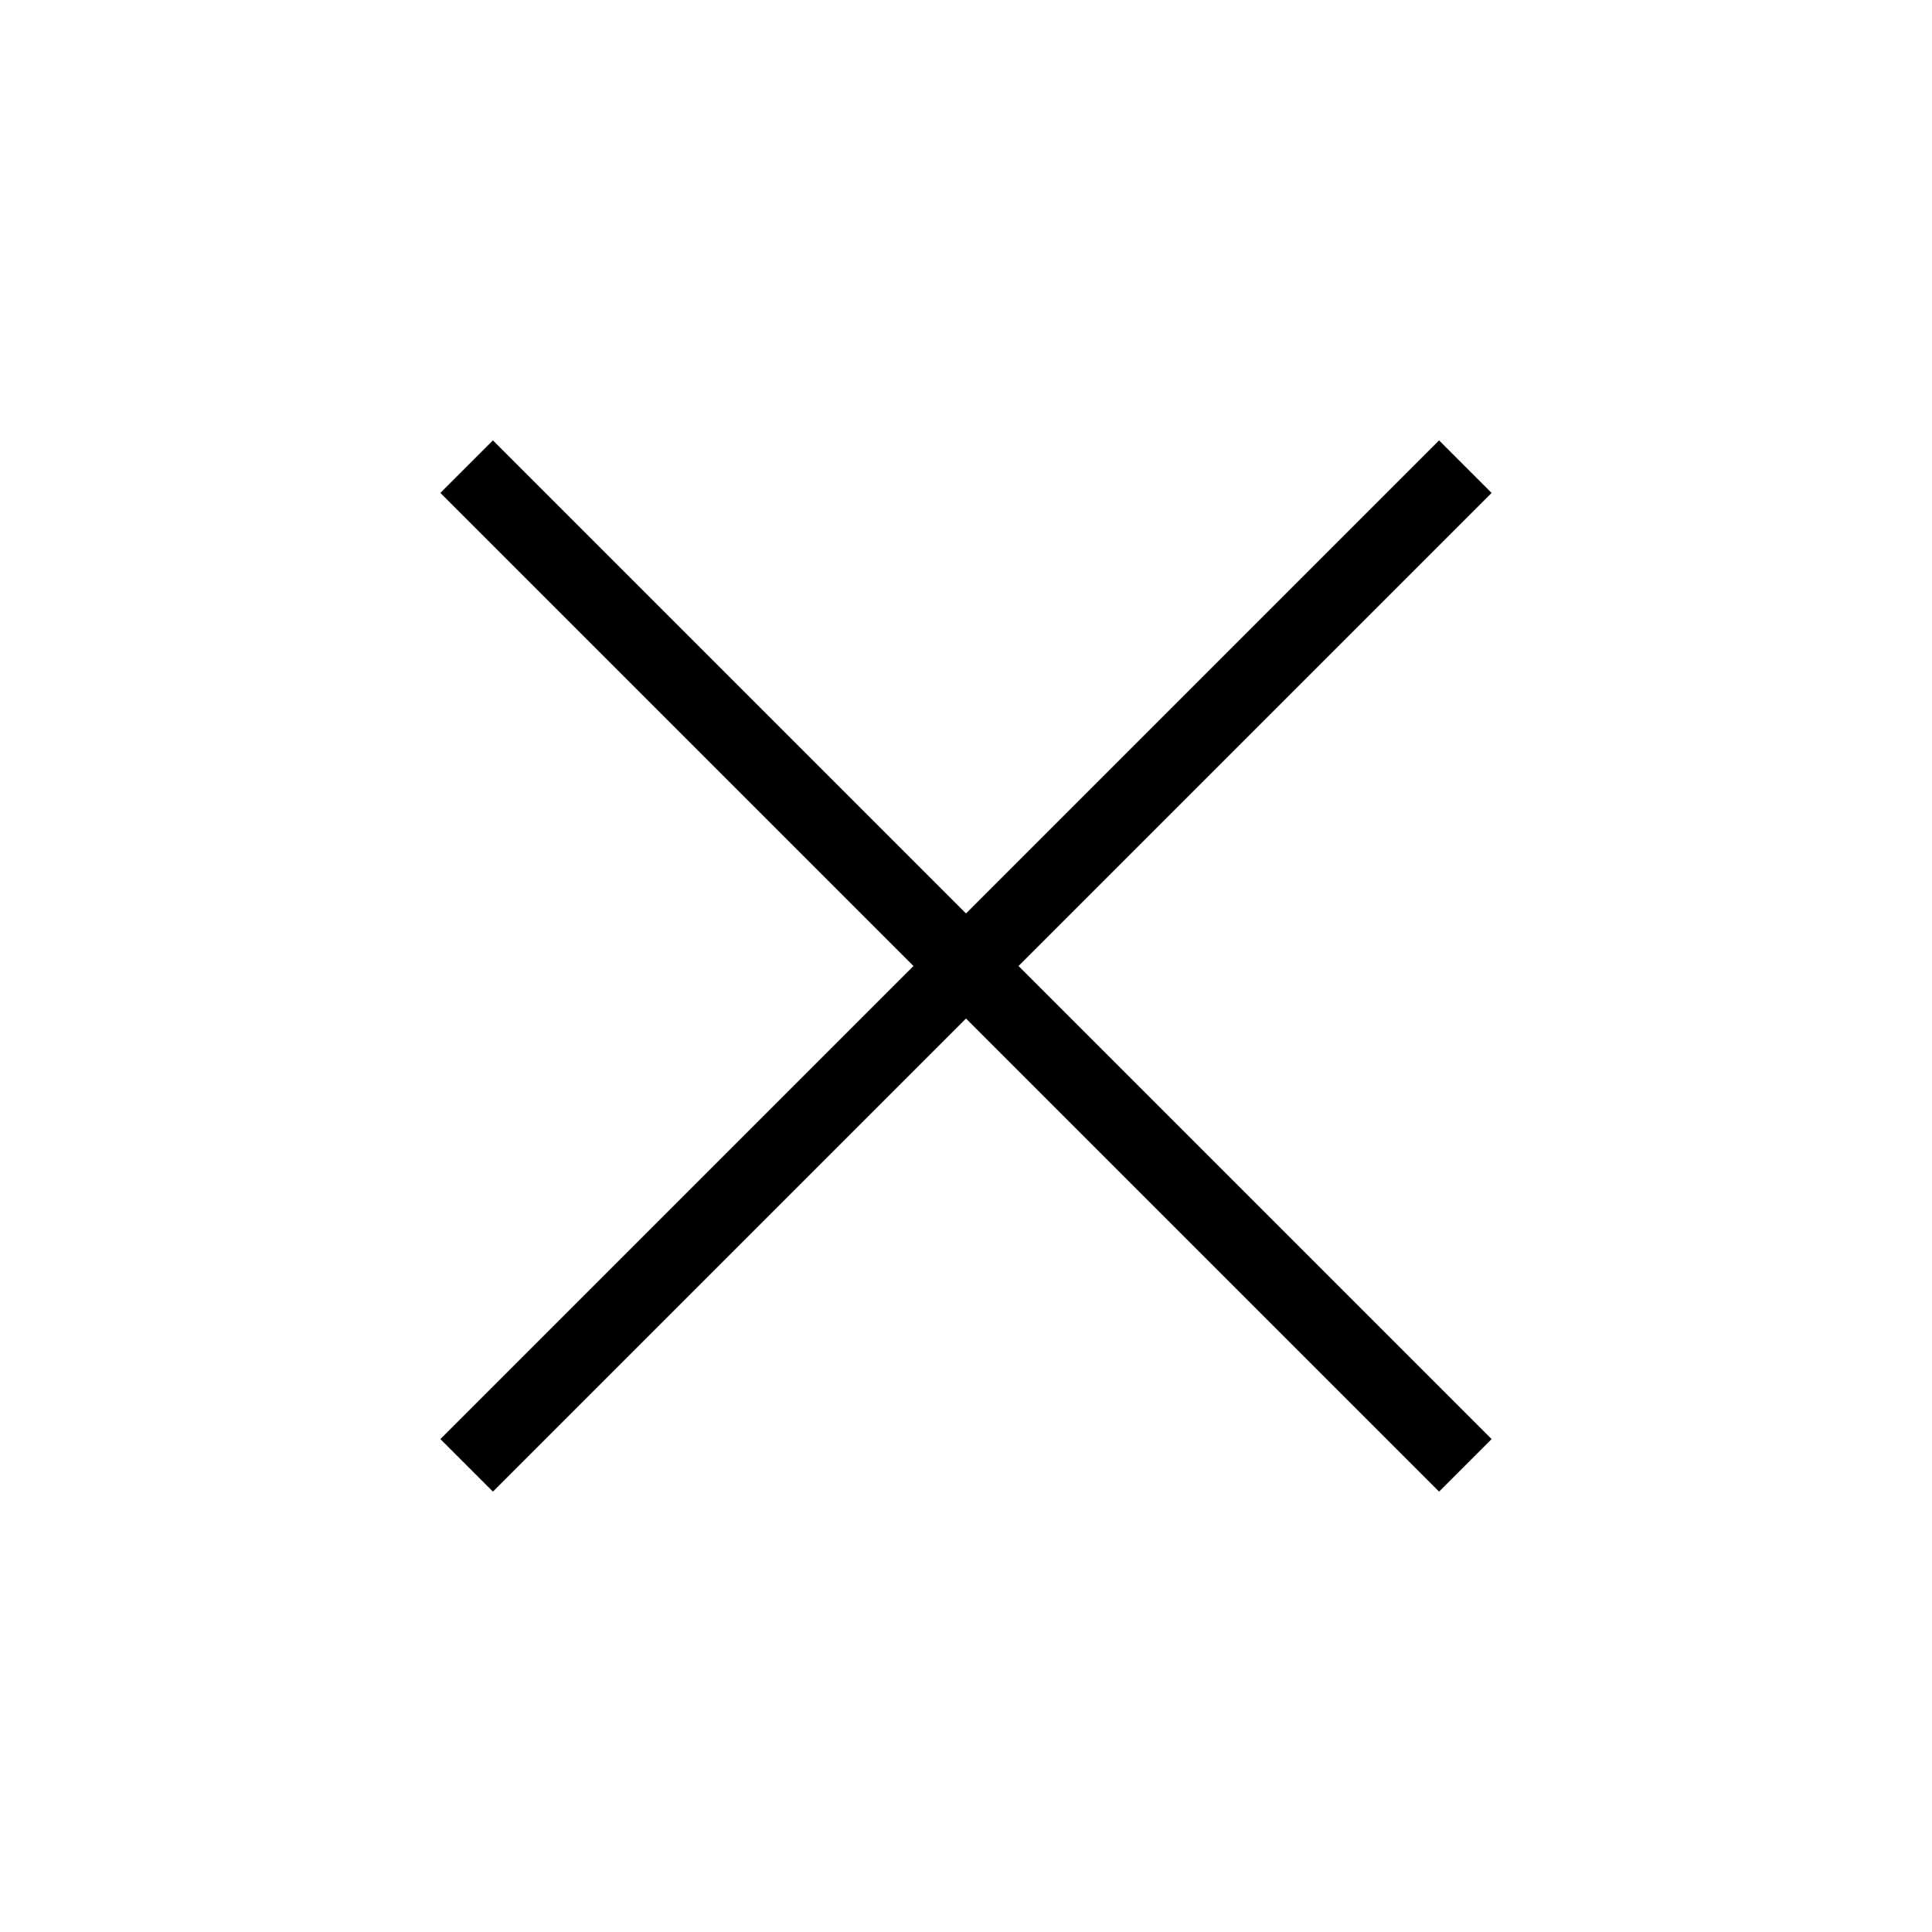<?xml version="1.0" encoding="UTF-8"?>
<svg id="Capa_2" data-name="Capa 2" xmlns="http://www.w3.org/2000/svg" viewBox="0 0 26 26">
  <defs>
    <style>
      .cls-1 {
        stroke: #000;
        stroke-miterlimit: 10;
      }

      .cls-1, .cls-2 {
        fill: none;
      }

      .cls-2 {
        stroke-width: 0px;
      }
    </style>
  </defs>
  <g id="Layer_1" data-name="Layer 1">
    <g>
      <rect class="cls-2" width="26" height="26"/>
      <line class="cls-1" x1="6.28" y1="19.72" x2="19.72" y2="6.28"/>
      <line class="cls-1" x1="6.28" y1="6.28" x2="19.72" y2="19.72"/>
    </g>
  </g>
</svg>
